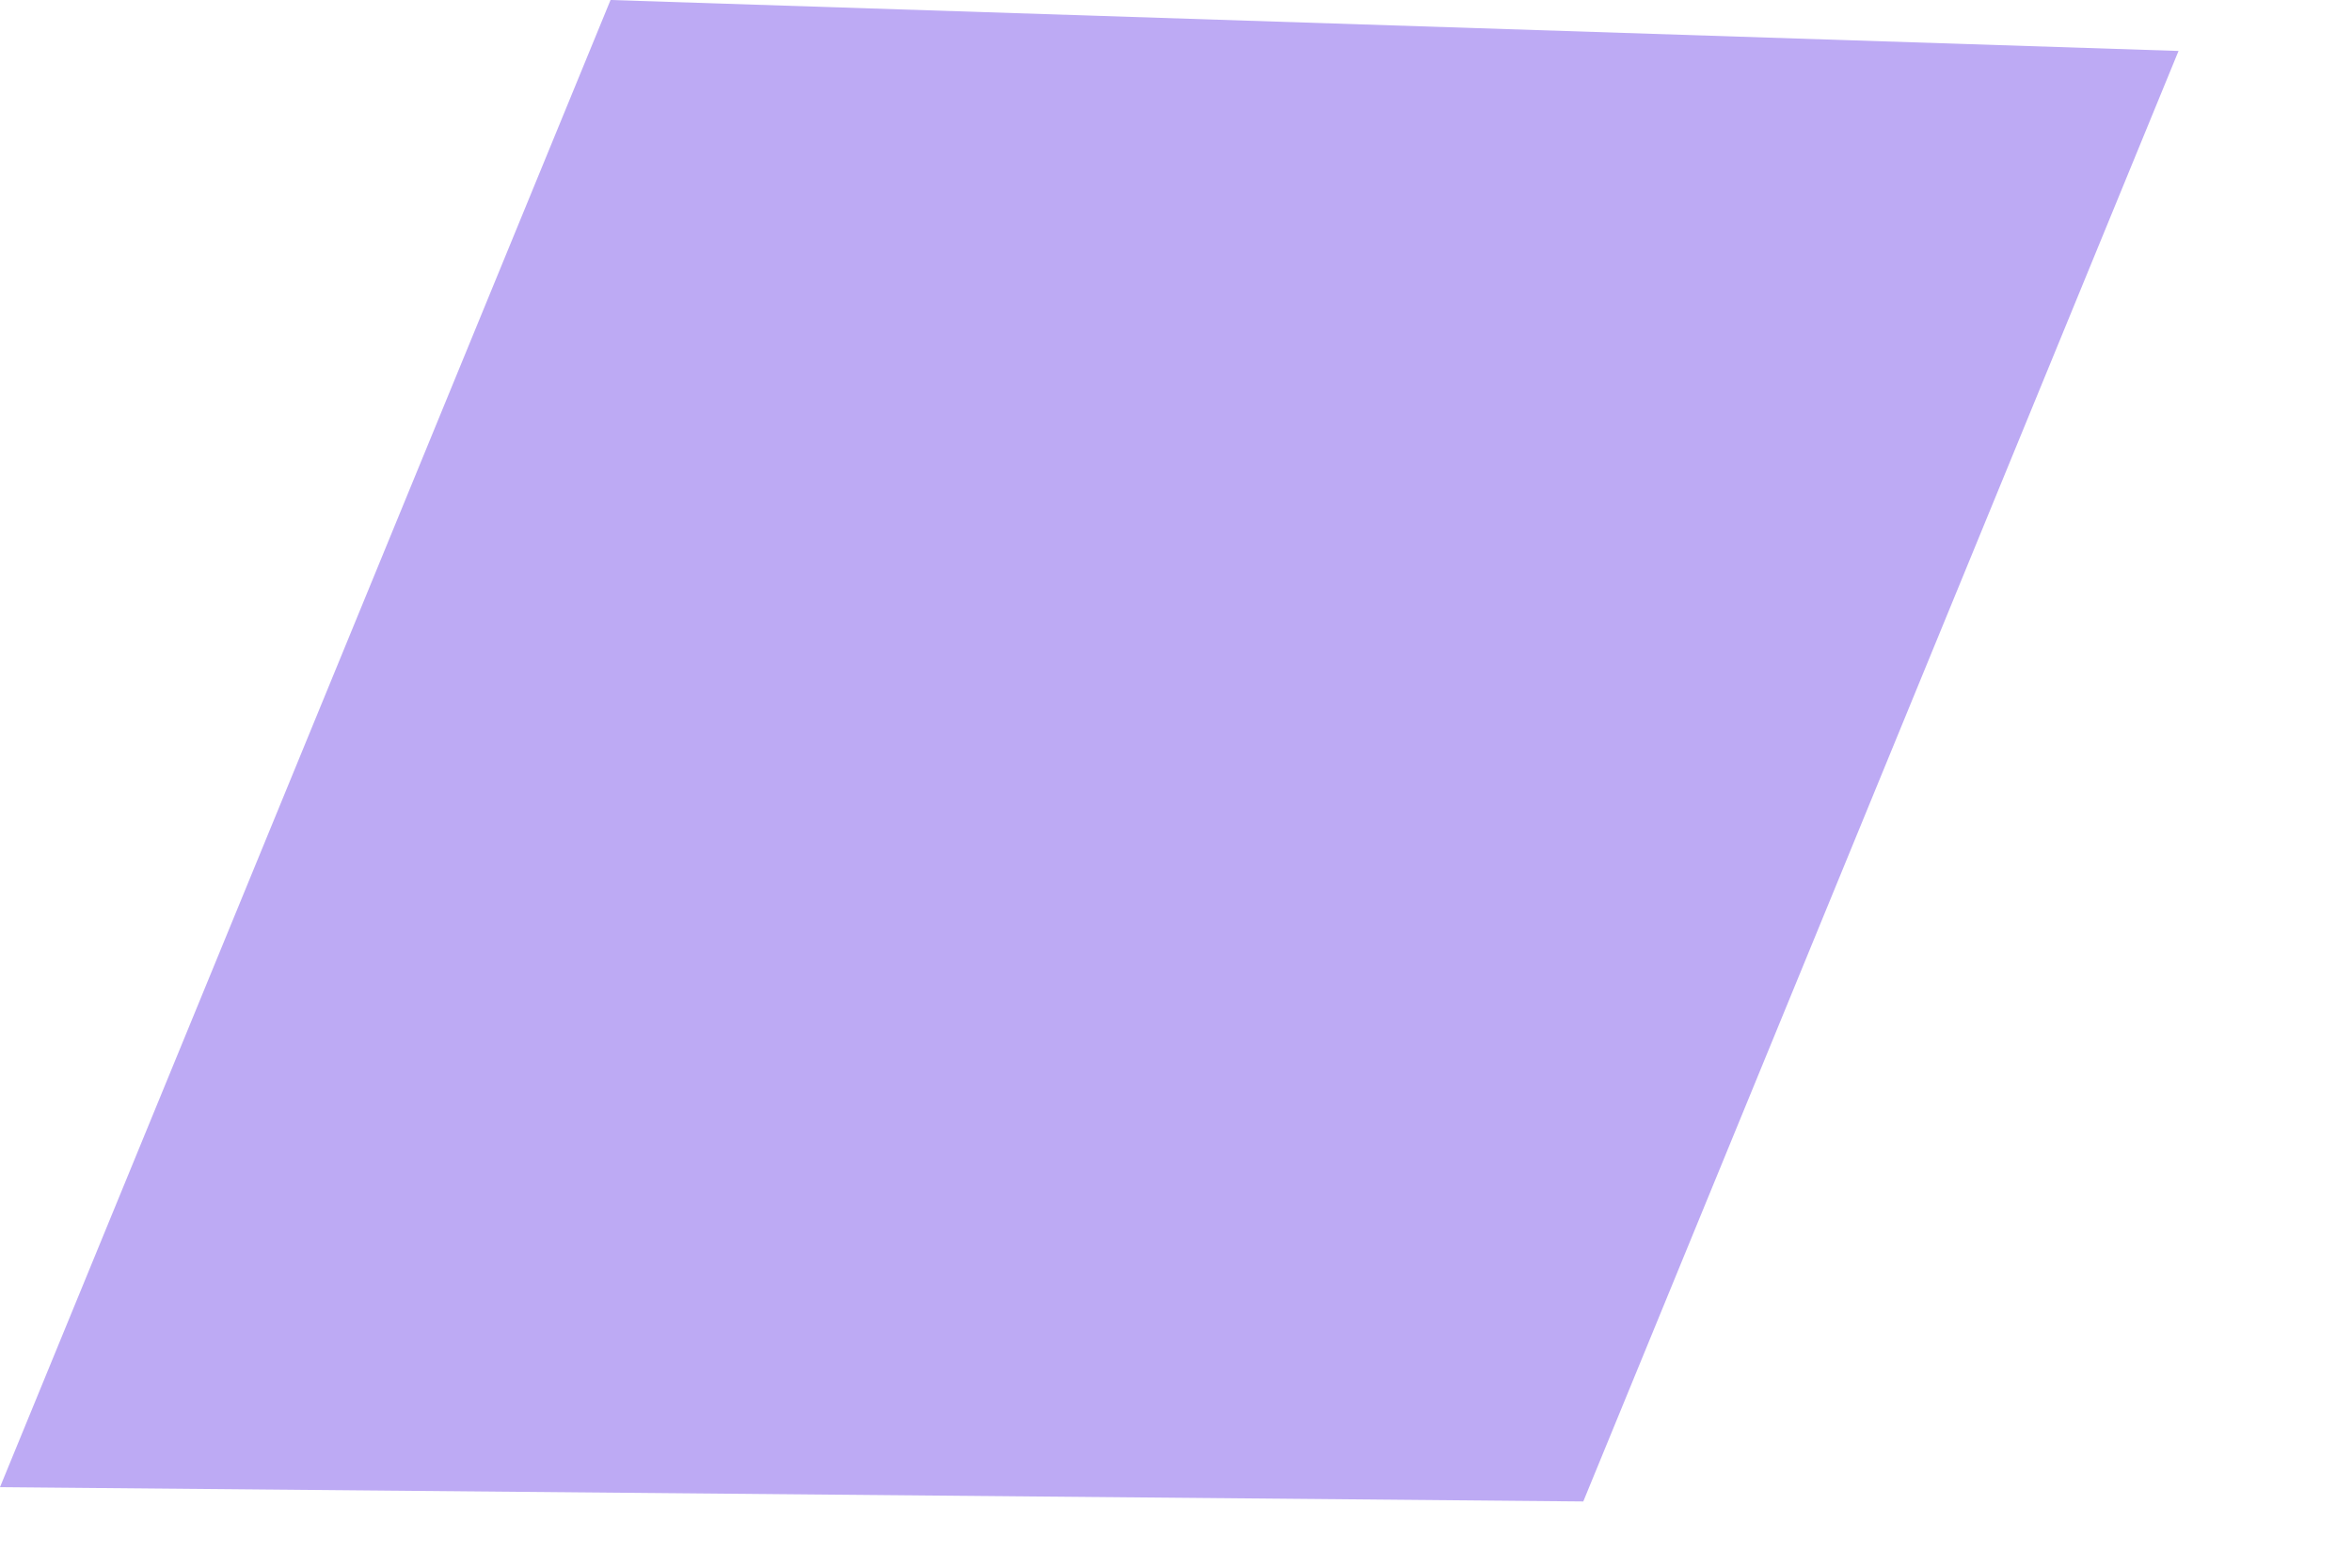 <?xml version="1.0" encoding="utf-8"?>
<svg xmlns="http://www.w3.org/2000/svg" fill="none" height="100%" overflow="visible" preserveAspectRatio="none" style="display: block;" viewBox="0 0 12 8" width="100%">
<path d="M3.115 0L11.115 0.26L8.078 7.662L0 7.589L3.115 0Z" fill="#BDAAF4" id="Rectangle 1"/>
</svg>